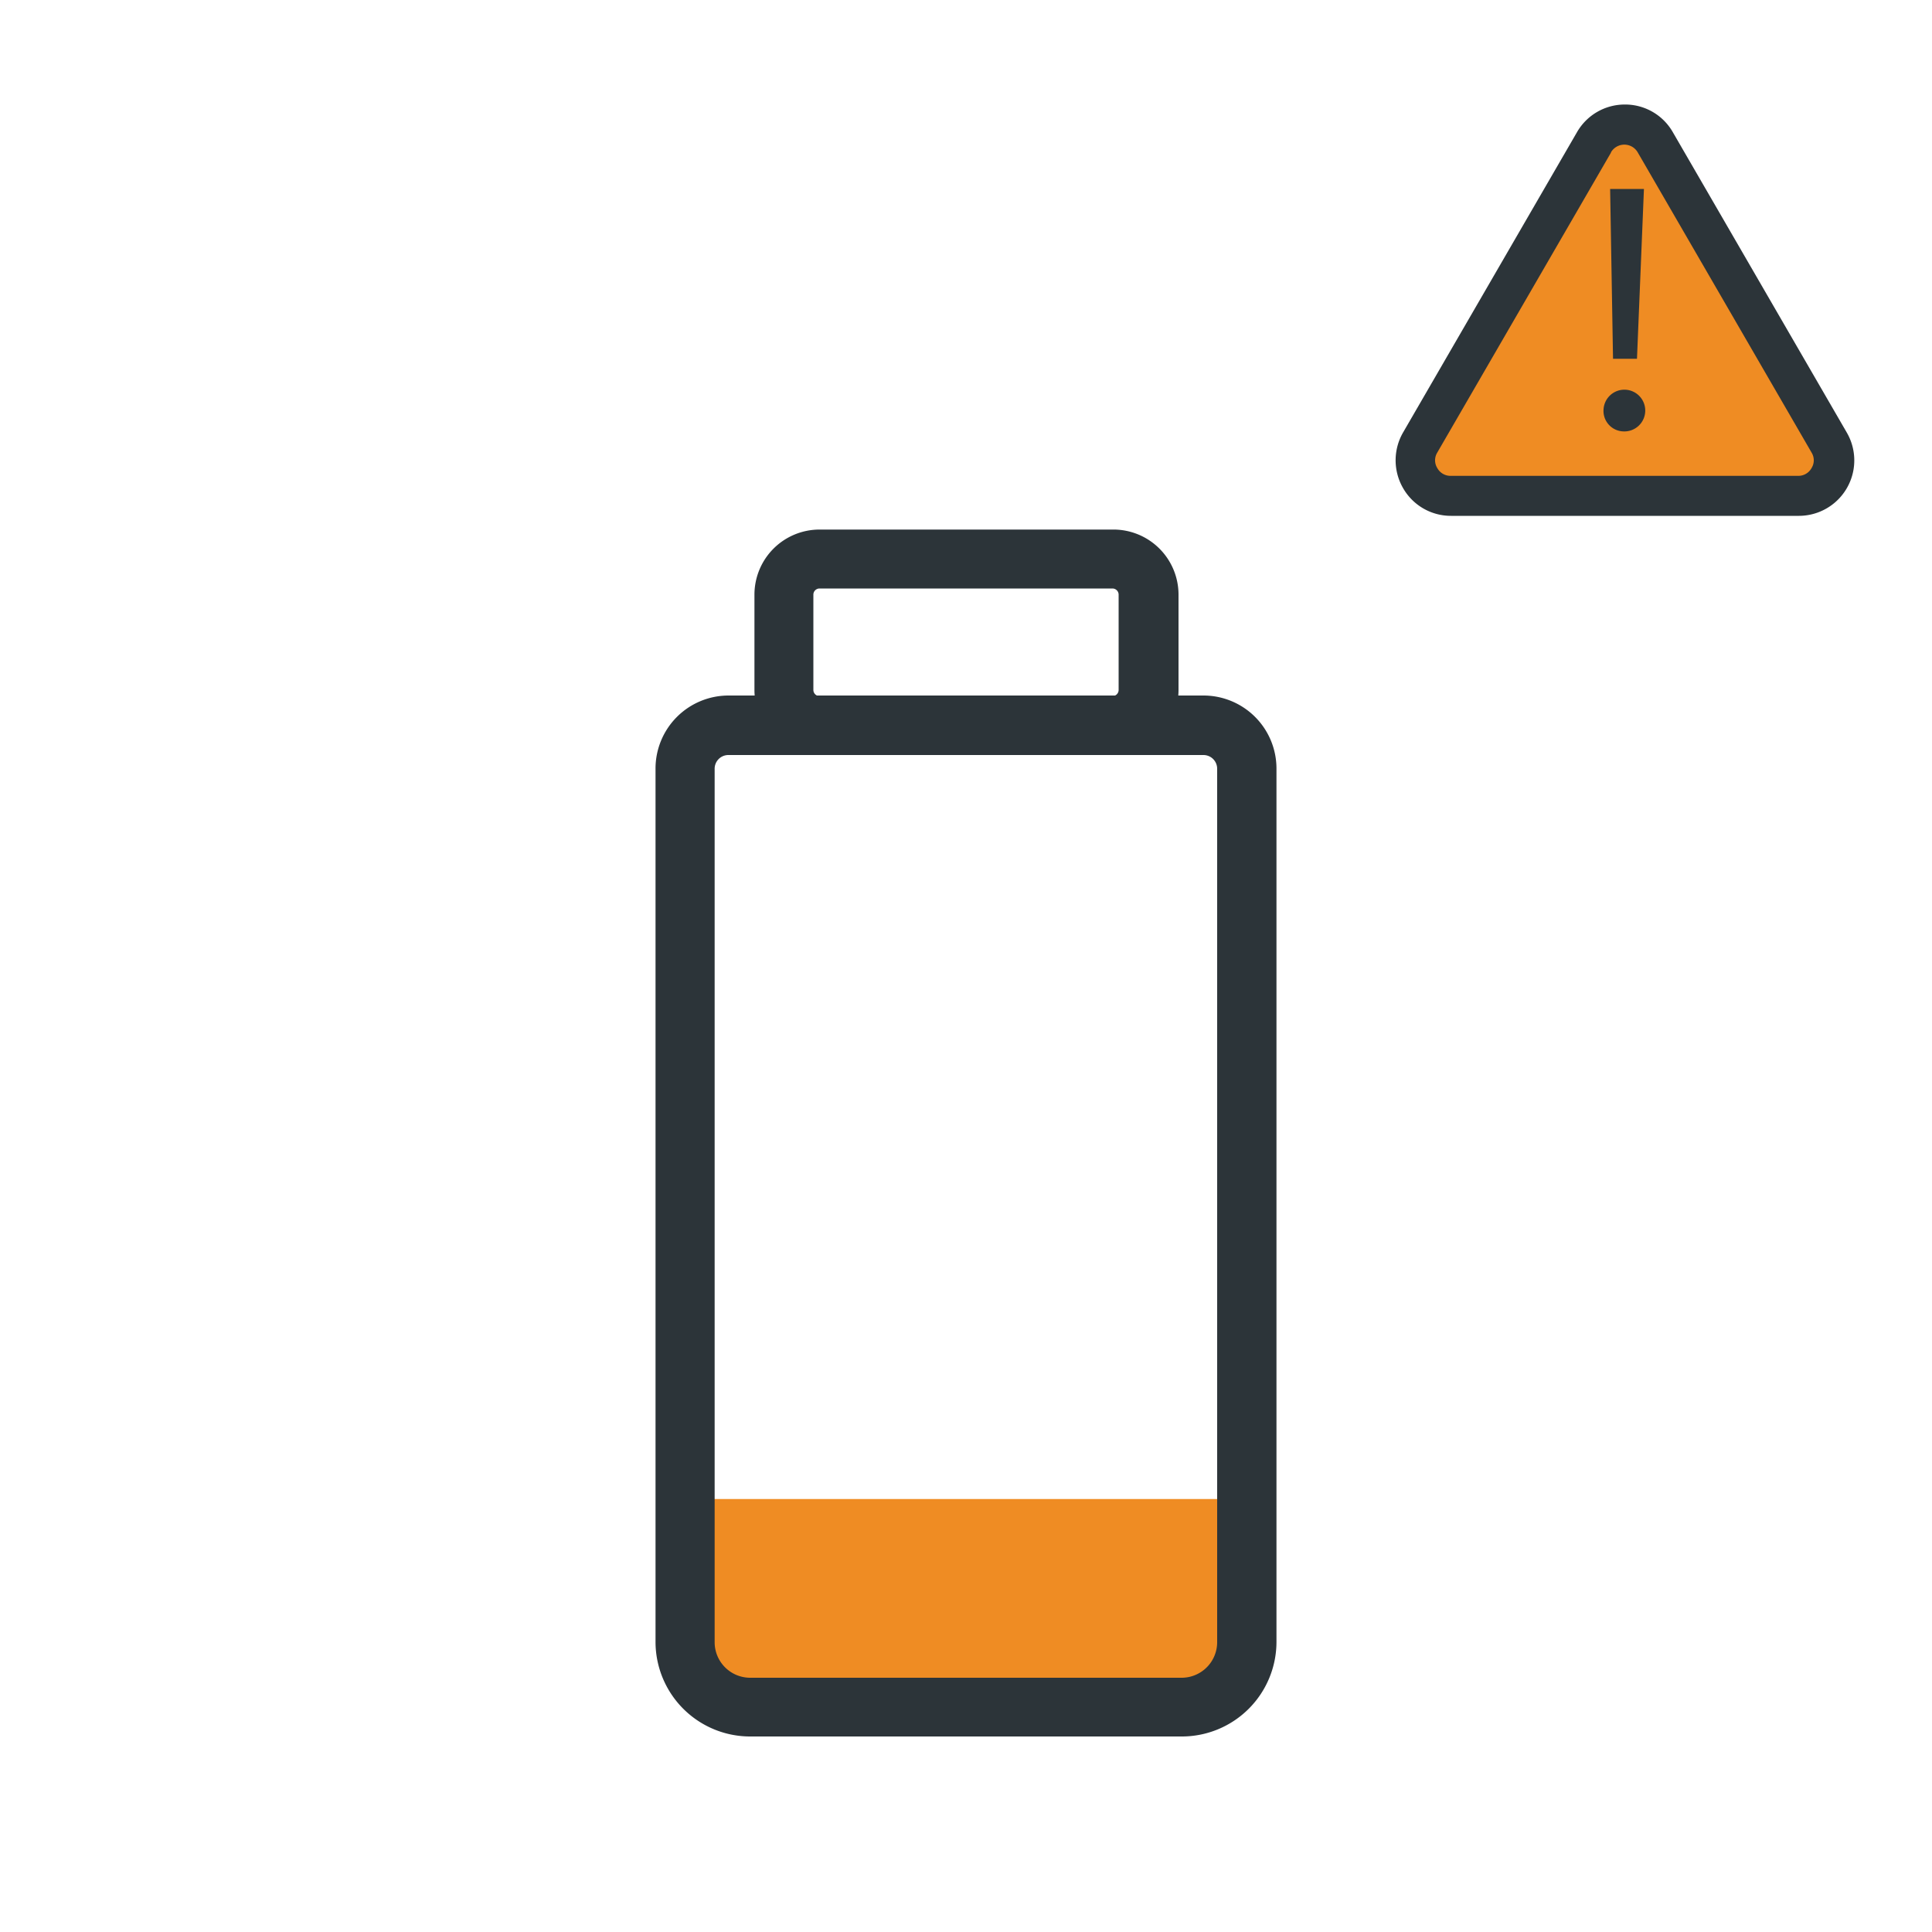 <svg id="b8743813-7dd2-4333-8198-3c5decb47a46" data-name="Layer 1" xmlns="http://www.w3.org/2000/svg" width="100" height="100" viewBox="0 0 100 100"><title>icons</title><path d="M36.49,77.59h27a1,1,0,0,1,1,1v8.19A1.55,1.55,0,0,1,63,88.36H37a1.55,1.55,0,0,1-1.55-1.55V78.62A1,1,0,0,1,36.49,77.59Z" fill="#ef8c23"/><path d="M61.17,89.88H38.83A4.9,4.9,0,0,1,33.93,85V39.8A3.78,3.78,0,0,1,37.7,36H62.3a3.78,3.78,0,0,1,3.77,3.77V85A4.9,4.9,0,0,1,61.17,89.88ZM37.7,39.08a.71.71,0,0,0-.71.72V85a1.84,1.84,0,0,0,1.84,1.84H61.17A1.84,1.84,0,0,0,63,85V39.8a.71.71,0,0,0-.71-.72Z" fill="#2c3439"/><path d="M57.58,39.08H42.42a3.37,3.37,0,0,1-3.37-3.37V30.78a3.37,3.37,0,0,1,3.37-3.37H57.58A3.37,3.37,0,0,1,61,30.78v4.93A3.37,3.37,0,0,1,57.58,39.08ZM42.42,30.46a.32.32,0,0,0-.32.32v4.93a.32.32,0,0,0,.32.32H57.58a.32.32,0,0,0,.32-.32V30.78a.32.32,0,0,0-.32-.32Z" fill="#2c3439"/><path d="M85.68,7.37a1.84,1.84,0,0,0-3.19,0L78,15.14l-4.49,7.77a1.84,1.84,0,0,0,1.59,2.75h18a1.84,1.84,0,0,0,1.59-2.75l-4.49-7.77Z" fill="#ef8c23"/><path d="M72.62,25.26a2.88,2.88,0,0,1,0-2.87l9-15.54a2.85,2.85,0,0,1,2.49-1.44h0a2.84,2.84,0,0,1,2.48,1.44l9,15.54a2.87,2.87,0,0,1-2.48,4.31h-18A2.85,2.85,0,0,1,72.62,25.26ZM83.39,7.89l-9,15.54a.76.76,0,0,0,0,.79.78.78,0,0,0,.69.41h18a.78.78,0,0,0,.69-.41.76.76,0,0,0,0-.79l-9-15.54a.8.8,0,0,0-1.39,0Z" fill="#2c3439"/><path d="M83,21.18a1.08,1.08,0,1,1,1.06,1.15A1.06,1.06,0,0,1,83,21.18Zm.49-2.61-.15-8.79,1.75,0-.36,8.79Z" fill="#2c3439"/></svg>